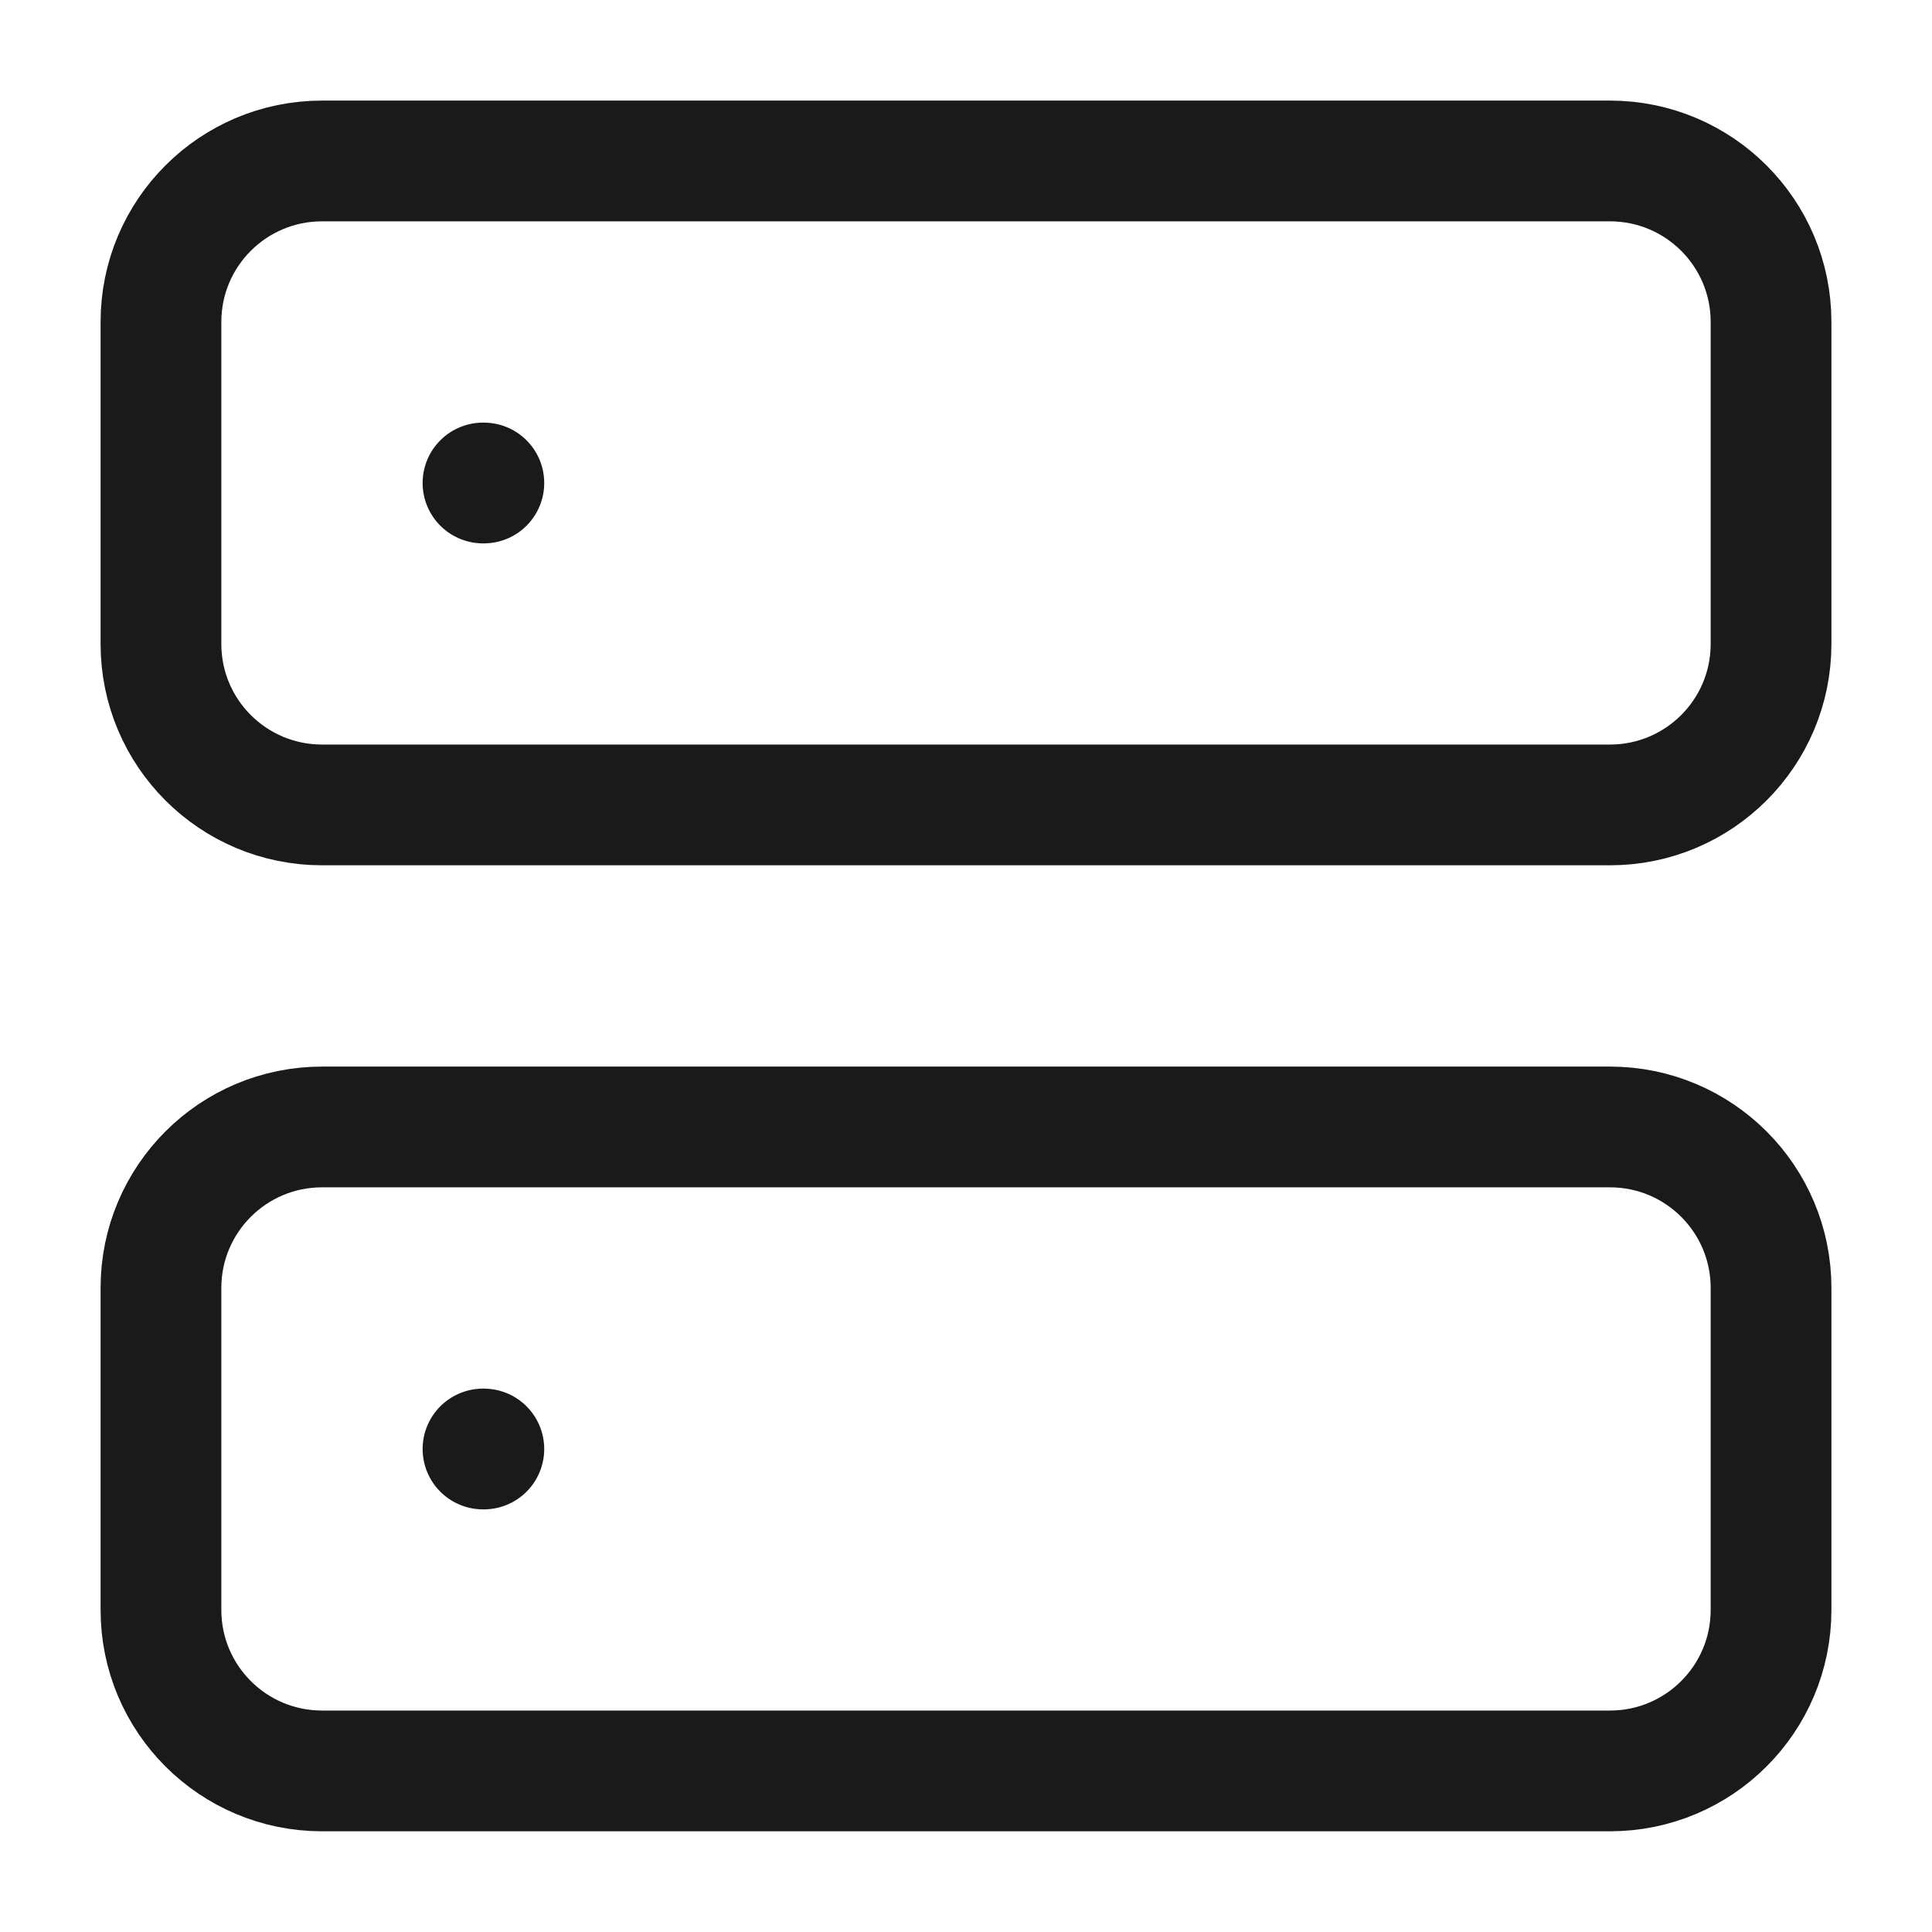<svg width="16" height="16" viewBox="0 0 16 16" fill="none" xmlns="http://www.w3.org/2000/svg">
<g clip-path="url(#clip0_114_3982)">
<path d="M4 4H4.007M4 12H4.007M2.667 1.333H13.333C14.07 1.333 14.667 1.93 14.667 2.666V5.333C14.667 6.069 14.07 6.666 13.333 6.666H2.667C1.93 6.666 1.333 6.069 1.333 5.333V2.666C1.333 1.93 1.93 1.333 2.667 1.333ZM2.667 9.333H13.333C14.07 9.333 14.667 9.93 14.667 10.666V13.333C14.667 14.069 14.07 14.666 13.333 14.666H2.667C1.93 14.666 1.333 14.069 1.333 13.333V10.666C1.333 9.93 1.93 9.333 2.667 9.333Z" stroke="#1A1A1A" stroke-linecap="round" stroke-linejoin="round"/>
</g>
<defs>
<clipPath id="clip0_114_3982">
<rect width="16" height="16" fill="white"/>
</clipPath>
</defs>
</svg>

